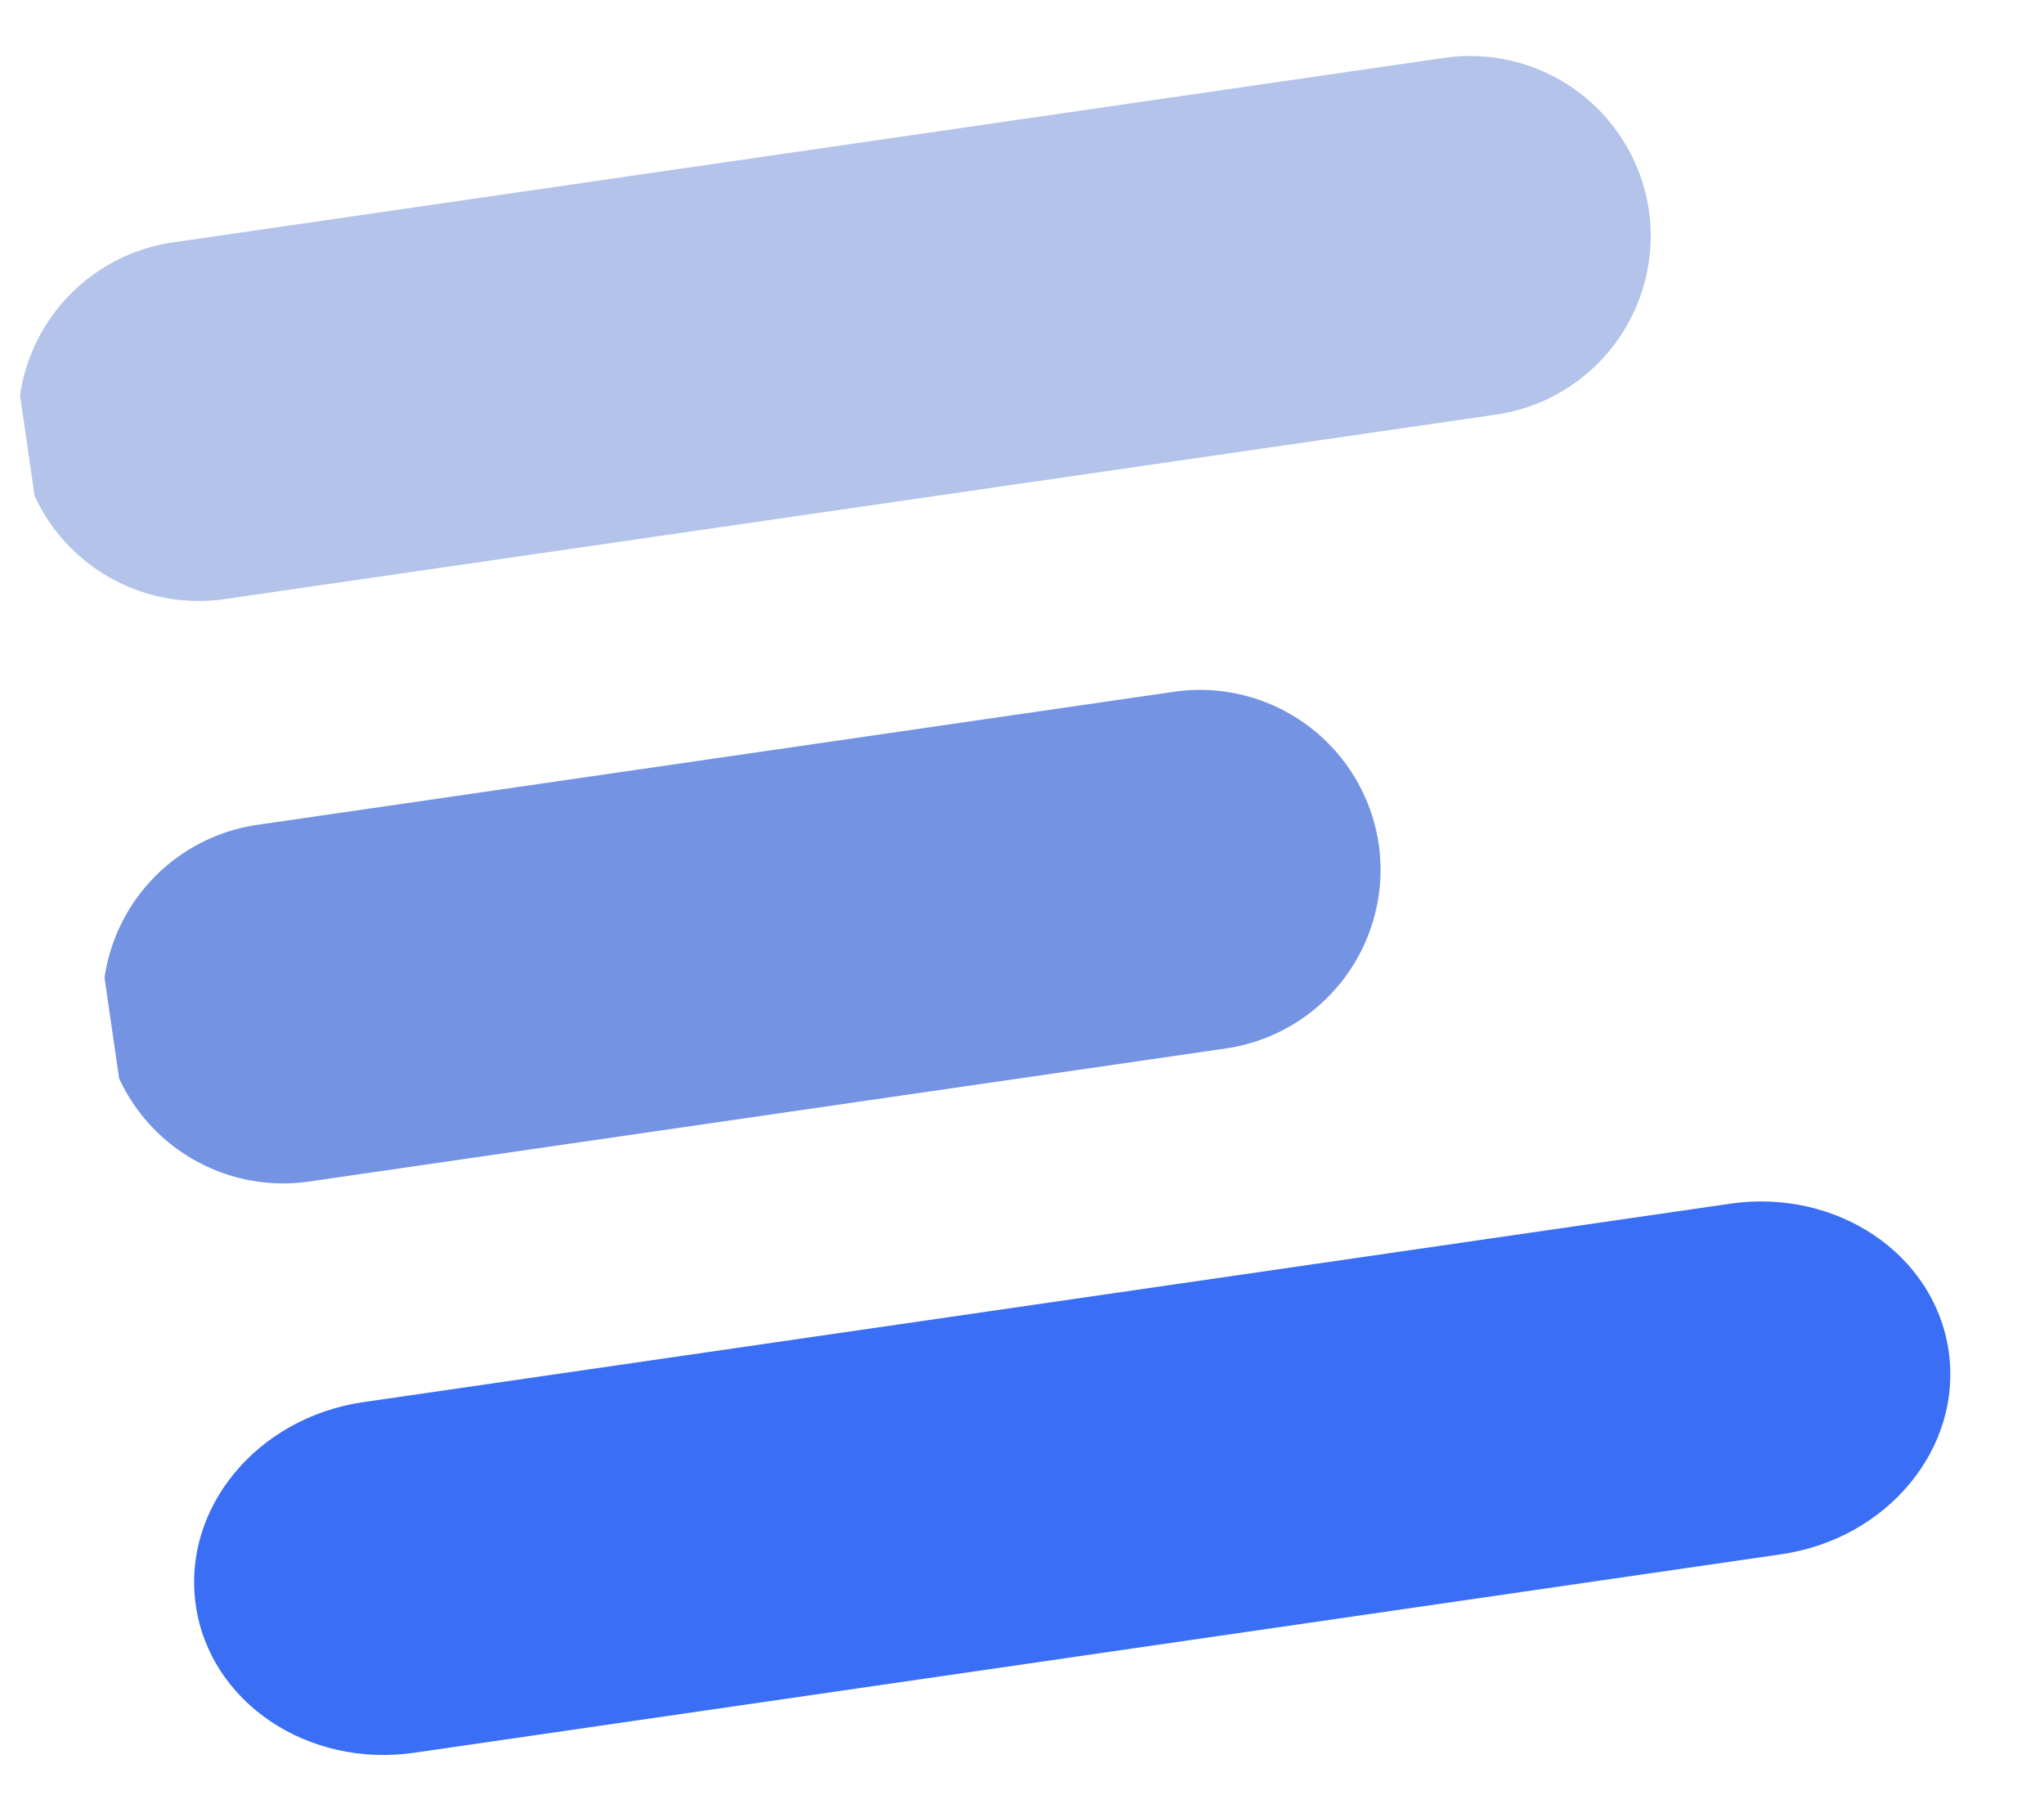 <svg xmlns="http://www.w3.org/2000/svg" width="34" height="30" fill="none"><g clip-path="url(#a)"><path fill="#B3C3EA" d="M24.013.964 2.886 4.03A3.006 3.006 0 0 0 .332 7.429a3.006 3.006 0 0 0 3.415 2.533l21.127-3.065a3.006 3.006 0 0 0 2.554-3.4A3.006 3.006 0 0 0 24.013.964z"/><path fill="#7493E2" d="m19.52 11.506-15.228 2.21a3.006 3.006 0 0 0-2.555 3.398v.001a3.006 3.006 0 0 0 3.416 2.533l15.227-2.21a3.006 3.006 0 0 0 2.554-3.399 3.006 3.006 0 0 0-3.415-2.533z"/><path fill="#3A6FF5" d="m28.78 20.018-22.735 3.3c-1.774.257-3.022 1.77-2.788 3.38v.001c.233 1.61 1.86 2.707 3.634 2.45l22.735-3.3c1.773-.256 3.022-1.77 2.788-3.38v-.001c-.233-1.61-1.86-2.707-3.635-2.45z"/></g><defs><clipPath id="a"><path fill="#fff" d="M0 4.28 29.501 0l3.683 25.384-29.5 4.28z"/></clipPath></defs></svg>